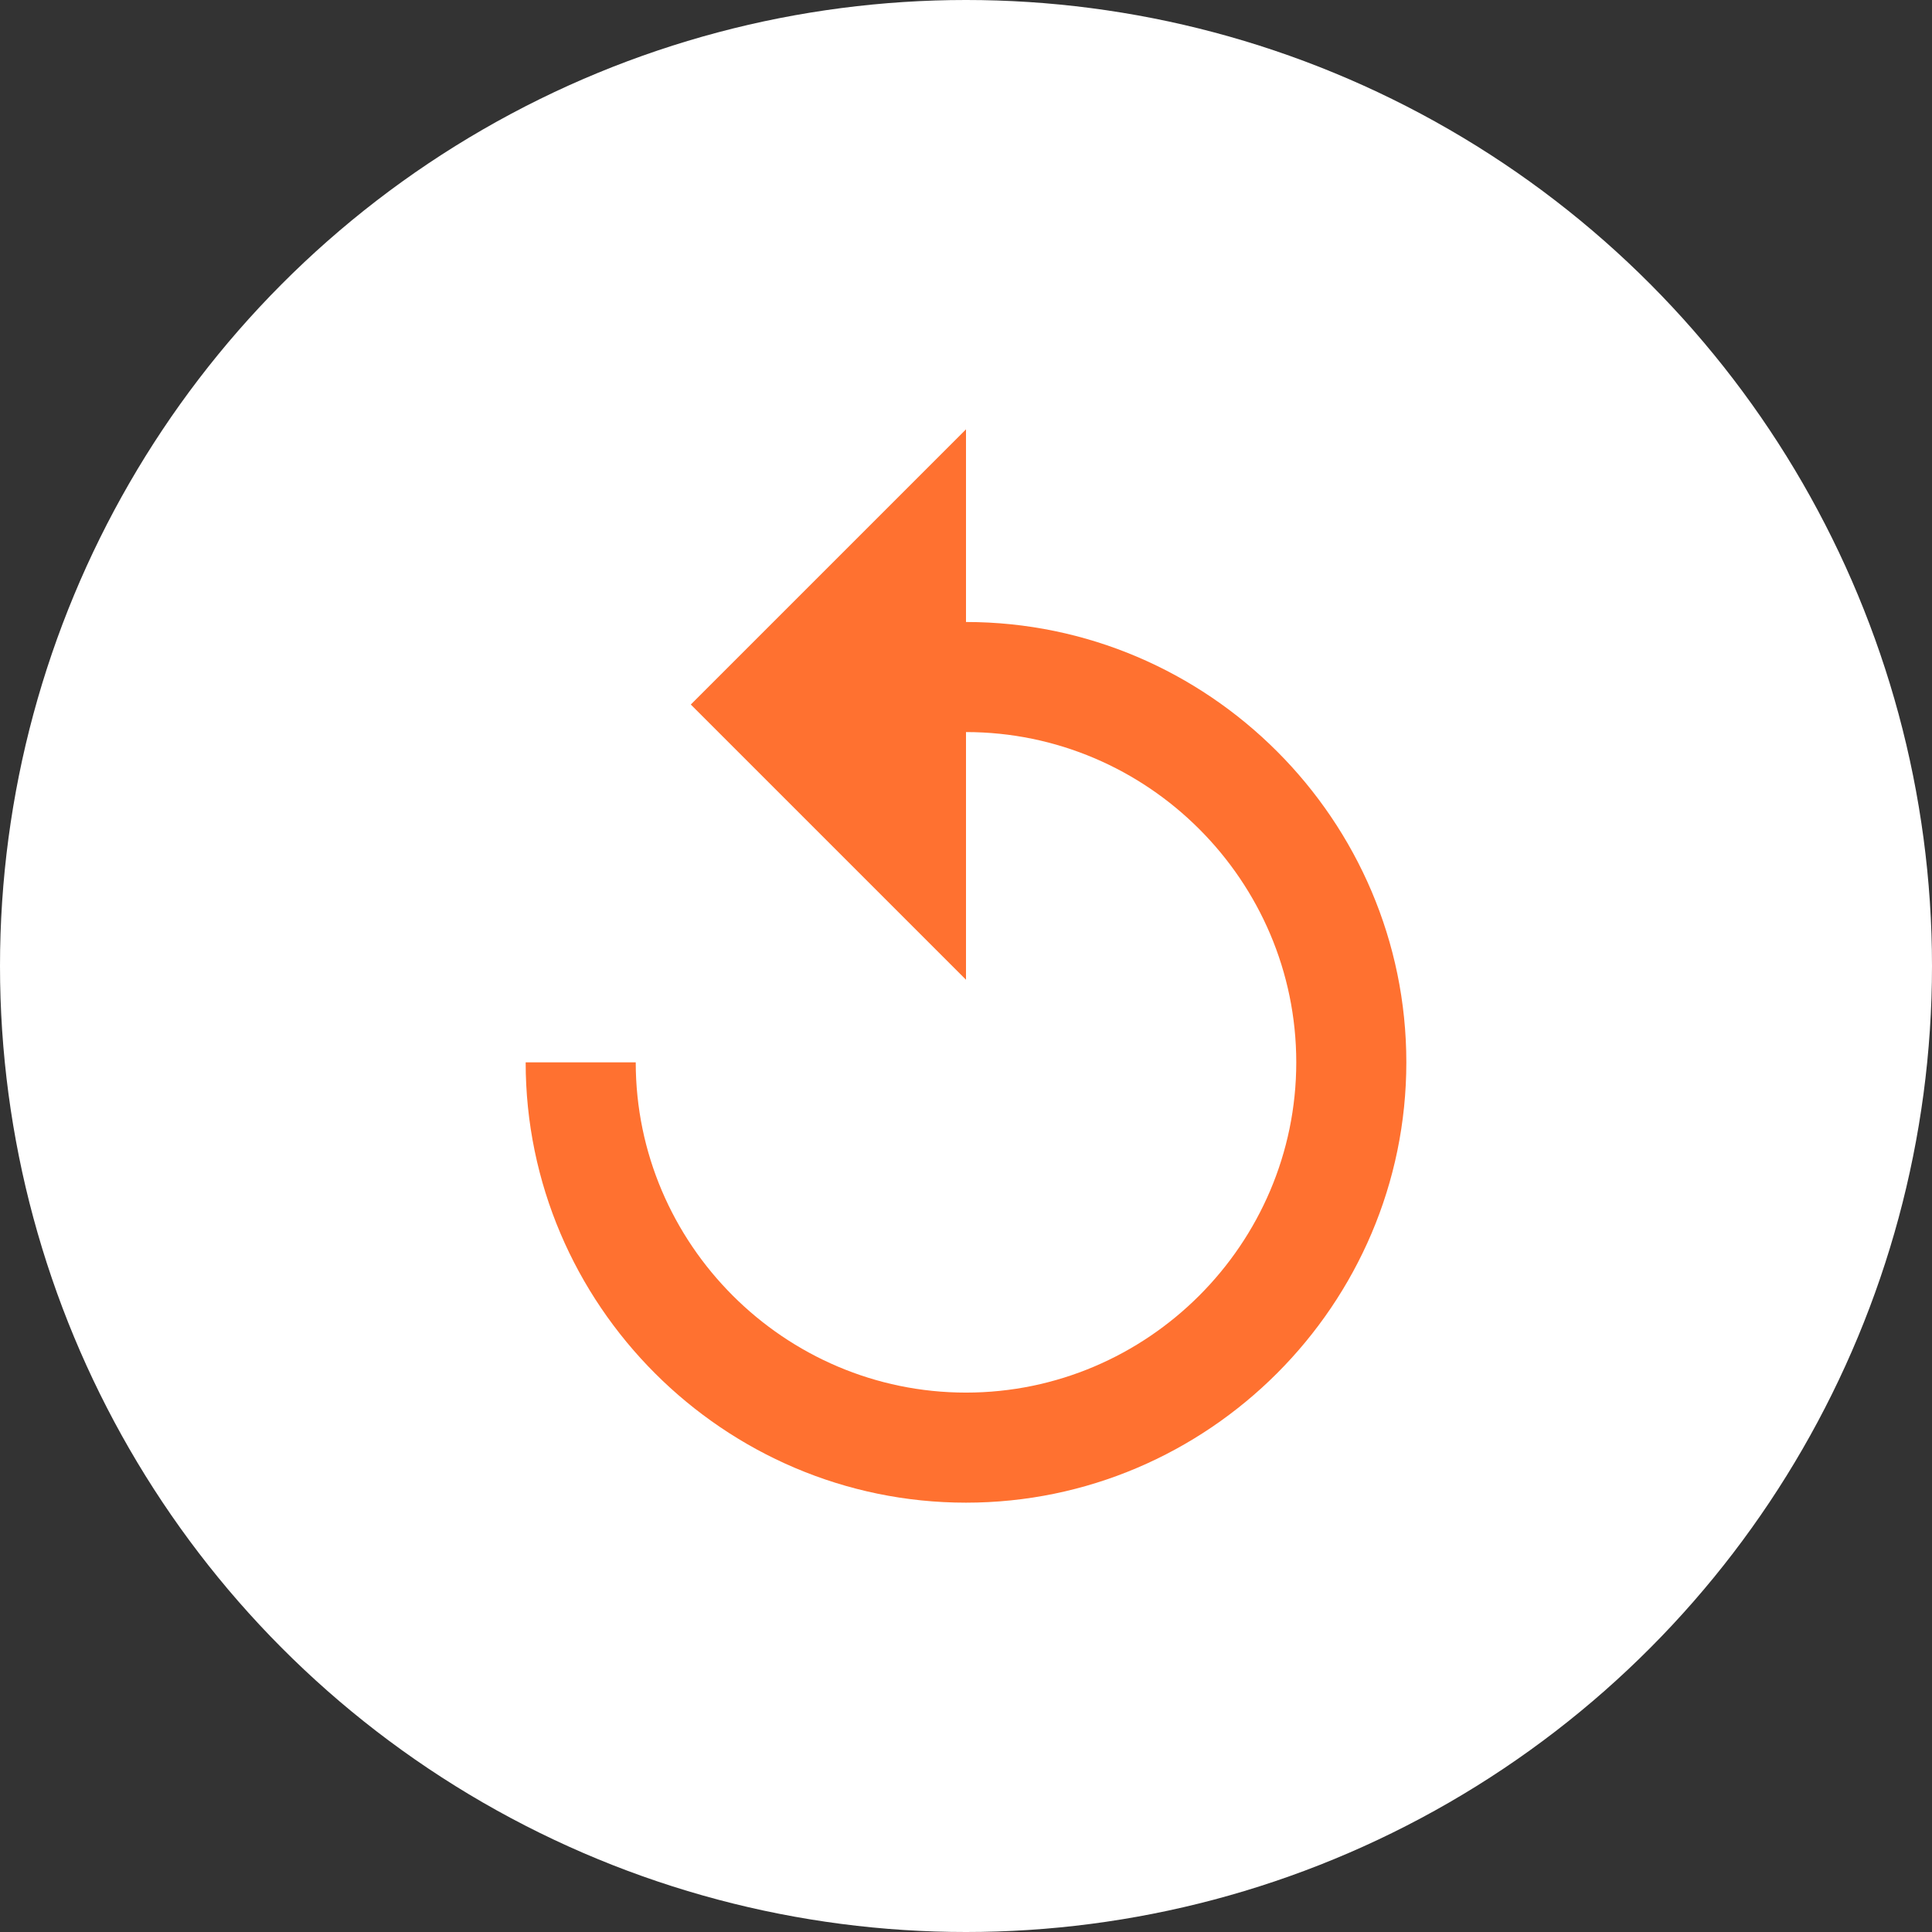 <svg width="36" height="36" viewBox="0 0 36 36" fill="none" xmlns="http://www.w3.org/2000/svg">
<rect x="0" y="0" width="36" height="36" fill="#333333" stroke="none"/>
<circle cx="18" cy="18" r="18" fill="white"/>
<path d="M18 11.59V8L12.872 13.128L18 18.256V13.641C21.385 13.641 24.154 16.41 24.154 19.795C24.154 23.18 21.385 25.949 18 25.949C14.615 25.949 11.846 23.18 11.846 19.795H9.795C9.795 24.308 13.487 28 18 28C22.513 28 26.205 24.308 26.205 19.795C26.205 15.282 22.513 11.59 18 11.59Z" fill="#FF7130"/>
</svg>
